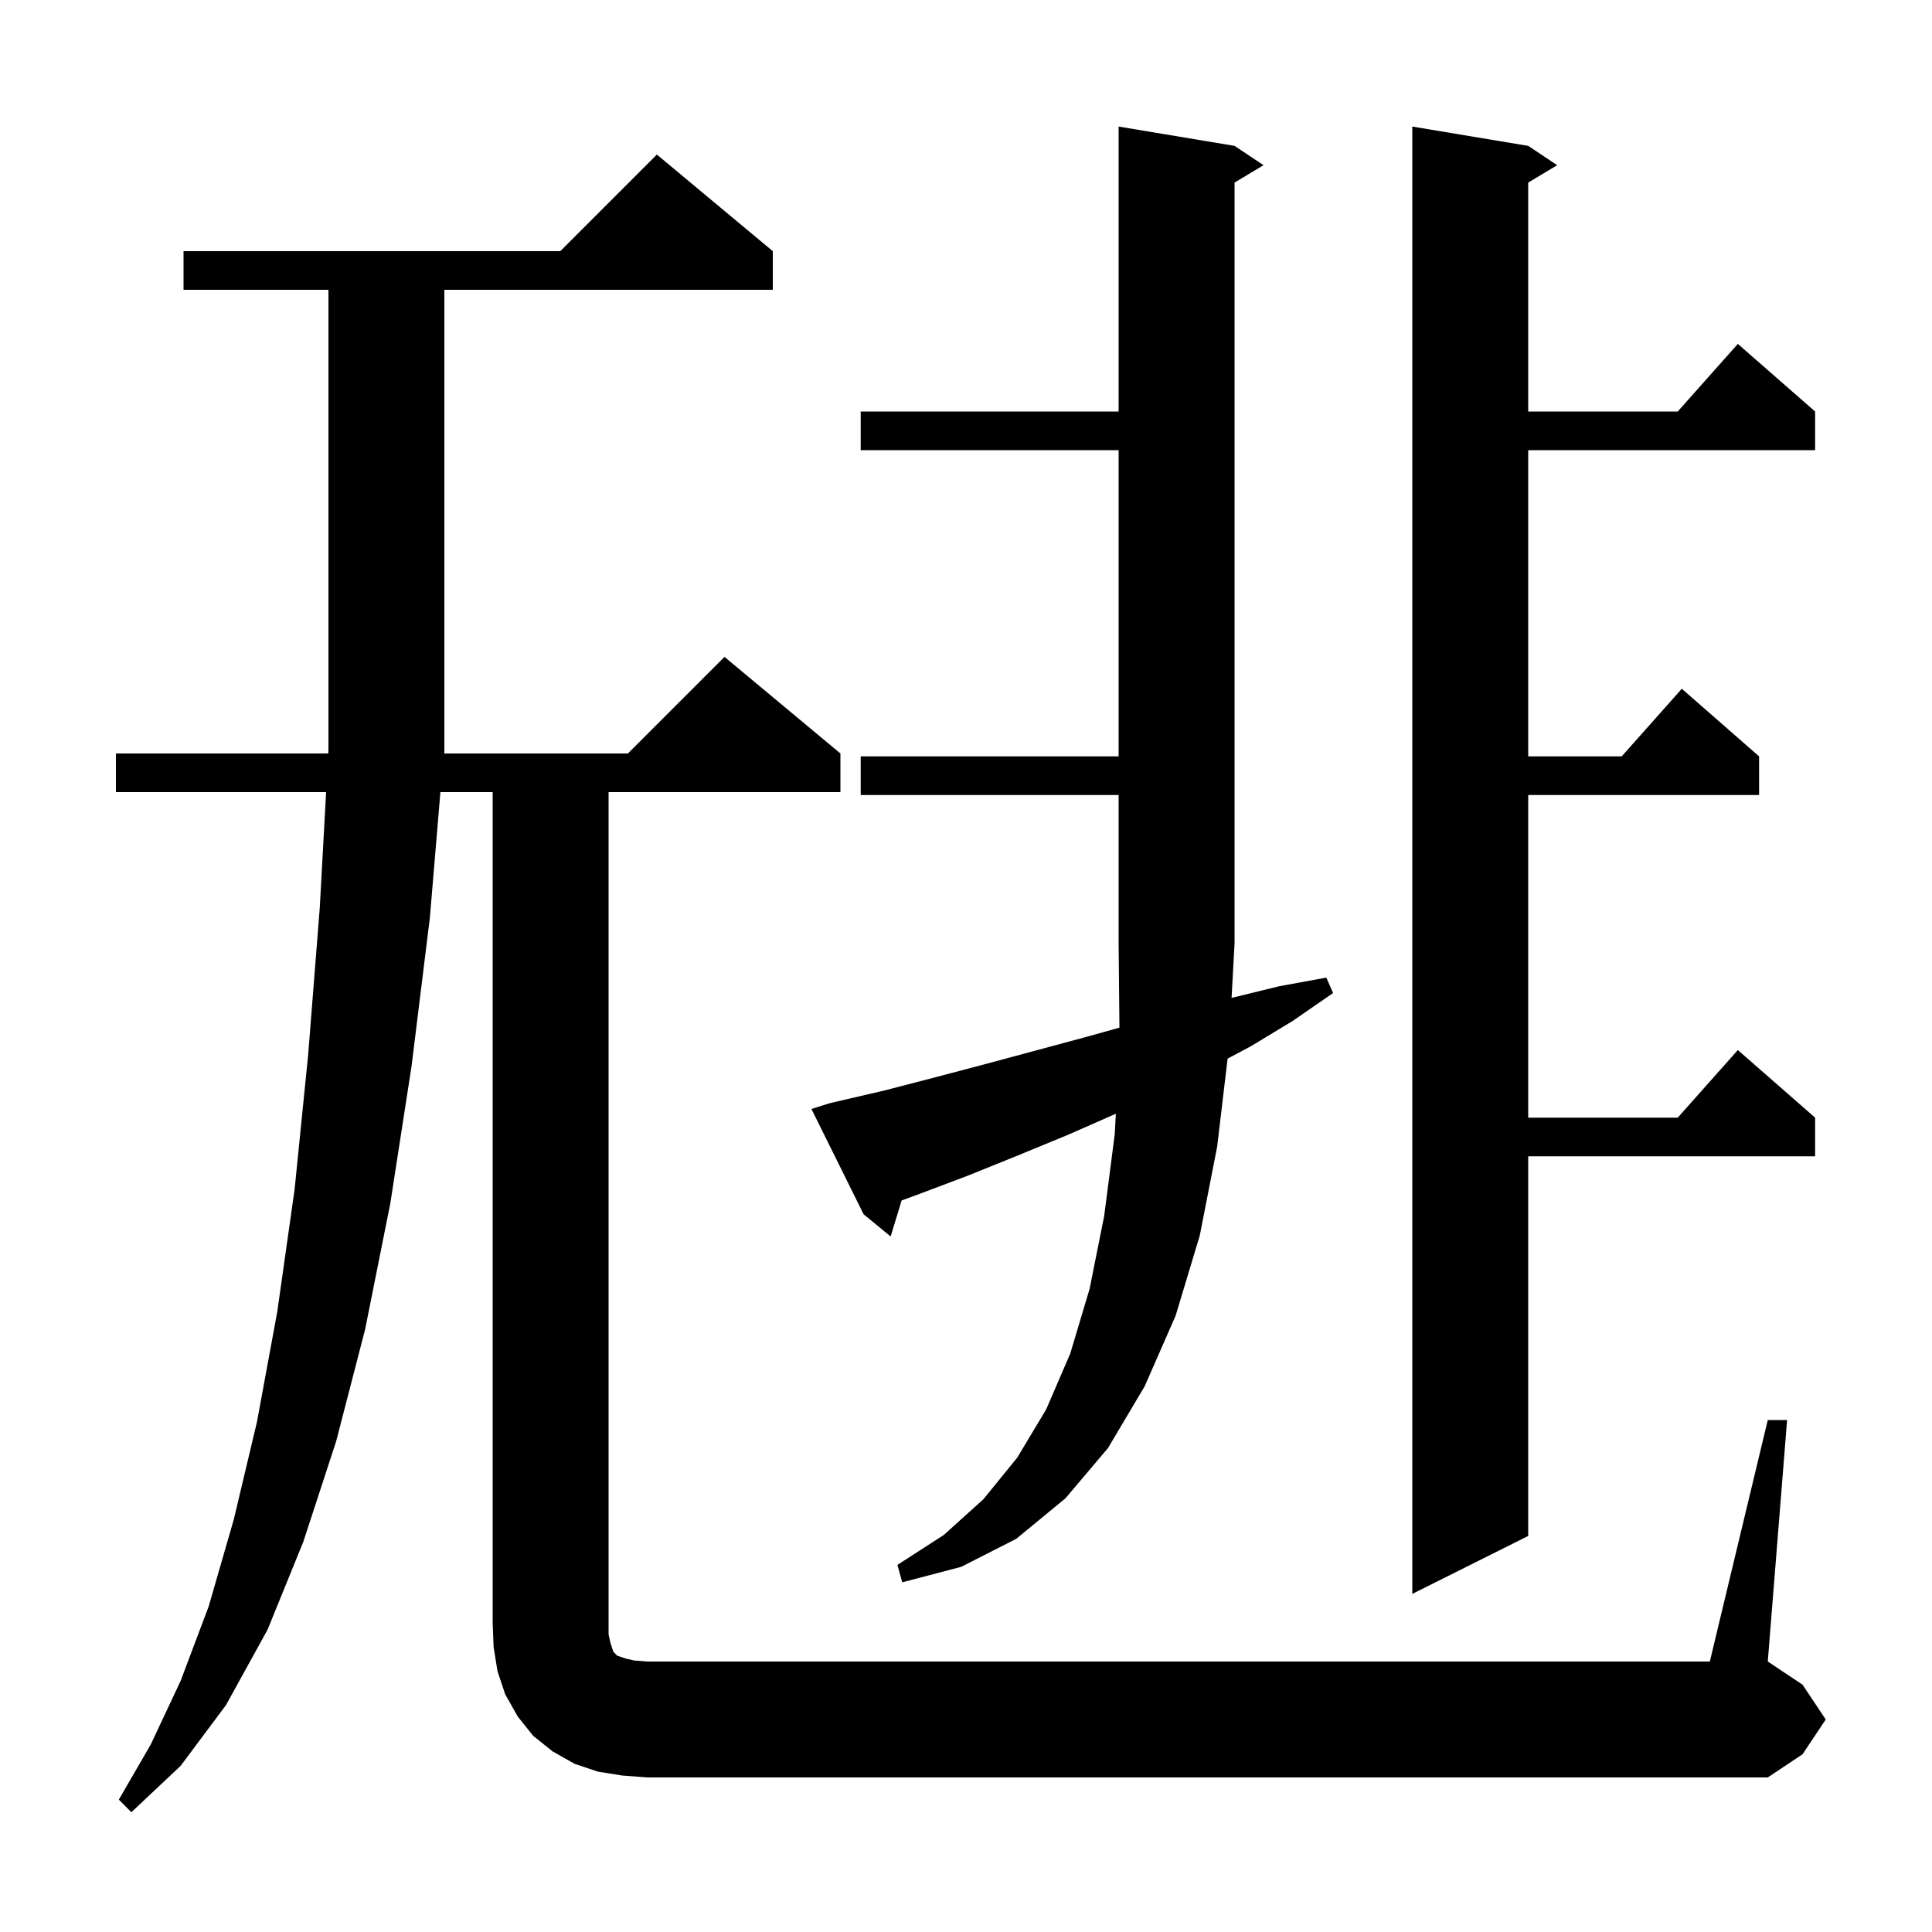 <svg xmlns="http://www.w3.org/2000/svg" xmlns:xlink="http://www.w3.org/1999/xlink" version="1.1" baseProfile="full" viewBox="0 0 200 200" width="200" height="200"><g fill="currentColor"><path d="M 64.4 183.8 L 61.9 183.4 L 59.5 182.6 L 57.2 181.3 L 55.2 179.7 L 53.6 177.7 L 52.3 175.4 L 51.5 173.0 L 51.1 170.5 L 51.0 168.0 L 51.0 82.0 L 45.59 82.0 L 44.5 95.0 L 42.6 110.4 L 40.4 124.6 L 37.8 137.6 L 34.8 149.2 L 31.4 159.6 L 27.7 168.7 L 23.4 176.5 L 18.7 182.8 L 13.6 187.6 L 12.3 186.3 L 15.6 180.6 L 18.7 174.0 L 21.6 166.3 L 24.2 157.3 L 26.6 147.2 L 28.7 135.8 L 30.5 123.1 L 31.9 109.2 L 33.1 94.0 L 33.759 82.0 L 12.0 82.0 L 12.0 78.0 L 33.978 78.0 L 34.0 77.6 L 34.0 30.0 L 19.0 30.0 L 19.0 26.0 L 58.0 26.0 L 68.0 16.0 L 80.0 26.0 L 80.0 30.0 L 46.0 30.0 L 46.0 78.0 L 65.0 78.0 L 75.0 68.0 L 87.0 78.0 L 87.0 82.0 L 63.0 82.0 L 63.0 169.2 L 63.2 170.1 L 63.5 171.0 L 63.9 171.4 L 64.8 171.7 L 65.7 171.9 L 67.0 172.0 L 177.0 172.0 L 183.0 147.0 L 185.0 147.0 L 183.0 172.0 L 186.6 174.4 L 189.0 178.0 L 186.6 181.6 L 183.0 184.0 L 67.0 184.0 Z M 158.2 15.1 L 161.2 17.1 L 158.2 18.9 L 158.2 42.6 L 173.678 42.6 L 179.9 35.6 L 187.9 42.6 L 187.9 46.6 L 158.2 46.6 L 158.2 78.3 L 167.878 78.3 L 174.1 71.3 L 182.1 78.3 L 182.1 82.3 L 158.2 82.3 L 158.2 115.7 L 173.678 115.7 L 179.9 108.7 L 187.9 115.7 L 187.9 119.7 L 158.2 119.7 L 158.2 159.0 L 146.2 165.0 L 146.2 13.1 Z M 85.9 114.2 L 91.5 112.9 L 96.9 111.5 L 102.2 110.1 L 112.6 107.3 L 115.884 106.38 L 115.8 97.7 L 115.8 82.3 L 89.1 82.3 L 89.1 78.3 L 115.8 78.3 L 115.8 46.6 L 89.1 46.6 L 89.1 42.6 L 115.8 42.6 L 115.8 13.1 L 127.8 15.1 L 130.8 17.1 L 127.8 18.9 L 127.8 97.7 L 127.492 103.302 L 127.5 103.3 L 132.4 102.1 L 137.3 101.2 L 138.0 102.8 L 133.8 105.7 L 129.5 108.3 L 127.082 109.589 L 126.0 118.7 L 124.2 127.9 L 121.7 136.2 L 118.5 143.5 L 114.7 149.9 L 110.3 155.1 L 105.2 159.3 L 99.5 162.2 L 93.4 163.8 L 92.9 162.0 L 97.7 158.9 L 101.8 155.2 L 105.3 150.9 L 108.3 145.9 L 110.8 140.1 L 112.8 133.4 L 114.3 125.9 L 115.4 117.4 L 115.512 115.294 L 115.5 115.3 L 110.5 117.5 L 105.4 119.6 L 100.2 121.7 L 94.9 123.7 L 93.336 124.269 L 92.2 128.0 L 89.4 125.7 L 84.0 114.8 Z "/></g></svg>